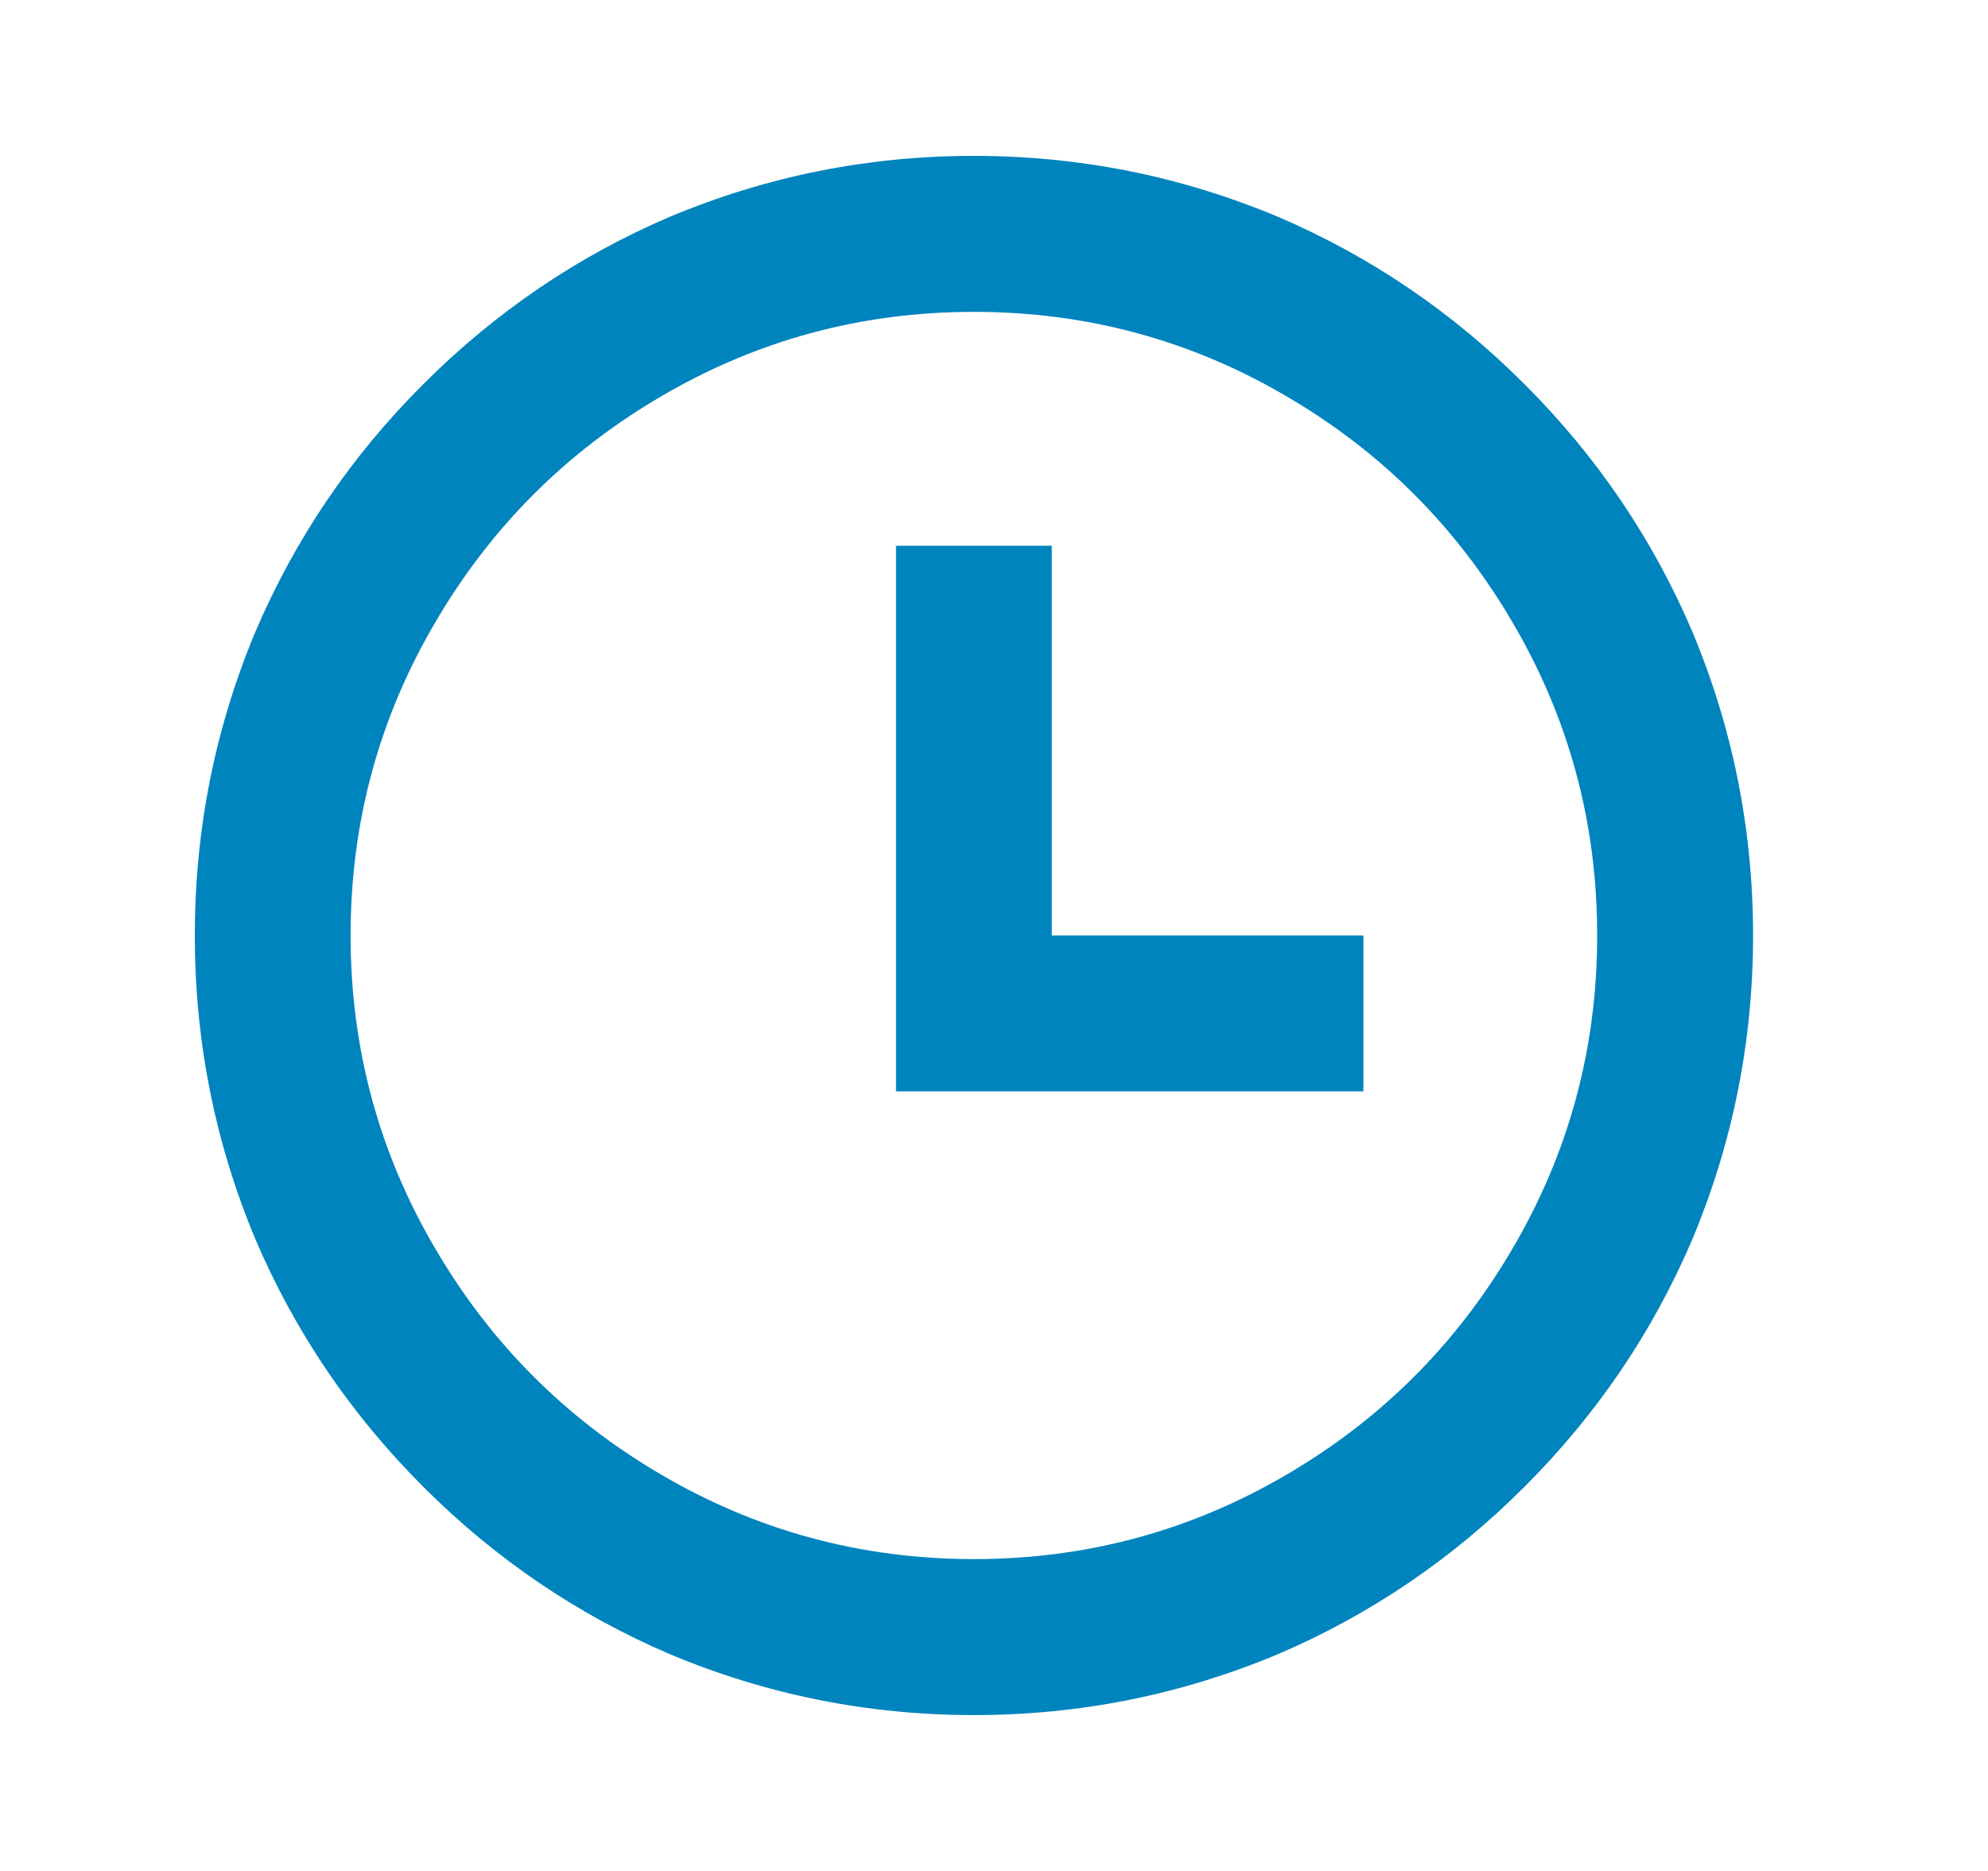 <svg width="17" height="16" viewBox="0 0 17 16" fill="none" xmlns="http://www.w3.org/2000/svg">
<path d="M8.328 14.667C7.422 14.667 6.556 14.493 5.73 14.147C4.939 13.809 4.235 13.331 3.618 12.713C3 12.095 2.523 11.391 2.185 10.6C1.839 9.773 1.666 8.907 1.666 8C1.666 7.093 1.839 6.227 2.185 5.4C2.523 4.609 3 3.904 3.618 3.287C4.235 2.669 4.939 2.191 5.73 1.853C6.556 1.507 7.422 1.333 8.328 1.333C9.234 1.333 10.1 1.507 10.926 1.853C11.717 2.191 12.421 2.669 13.038 3.287C13.656 3.904 14.133 4.609 14.471 5.4C14.817 6.227 14.991 7.093 14.991 8C14.991 8.907 14.817 9.773 14.471 10.6C14.133 11.391 13.656 12.095 13.038 12.713C12.421 13.331 11.717 13.809 10.926 14.147C10.1 14.493 9.234 14.667 8.328 14.667ZM8.328 13.333C9.296 13.333 10.194 13.089 11.02 12.6C11.819 12.129 12.454 11.493 12.925 10.693C13.414 9.867 13.658 8.969 13.658 8C13.658 7.031 13.414 6.133 12.925 5.307C12.454 4.507 11.819 3.871 11.02 3.4C10.194 2.911 9.296 2.667 8.328 2.667C7.36 2.667 6.463 2.911 5.636 3.4C4.837 3.871 4.202 4.507 3.731 5.307C3.242 6.133 2.998 7.031 2.998 8C2.998 8.969 3.242 9.867 3.731 10.693C4.202 11.493 4.837 12.129 5.636 12.6C6.463 13.089 7.36 13.333 8.328 13.333ZM8.994 8H11.659V9.333H7.662V4.667H8.994V8Z" fill="#0084BD"/>
</svg>
